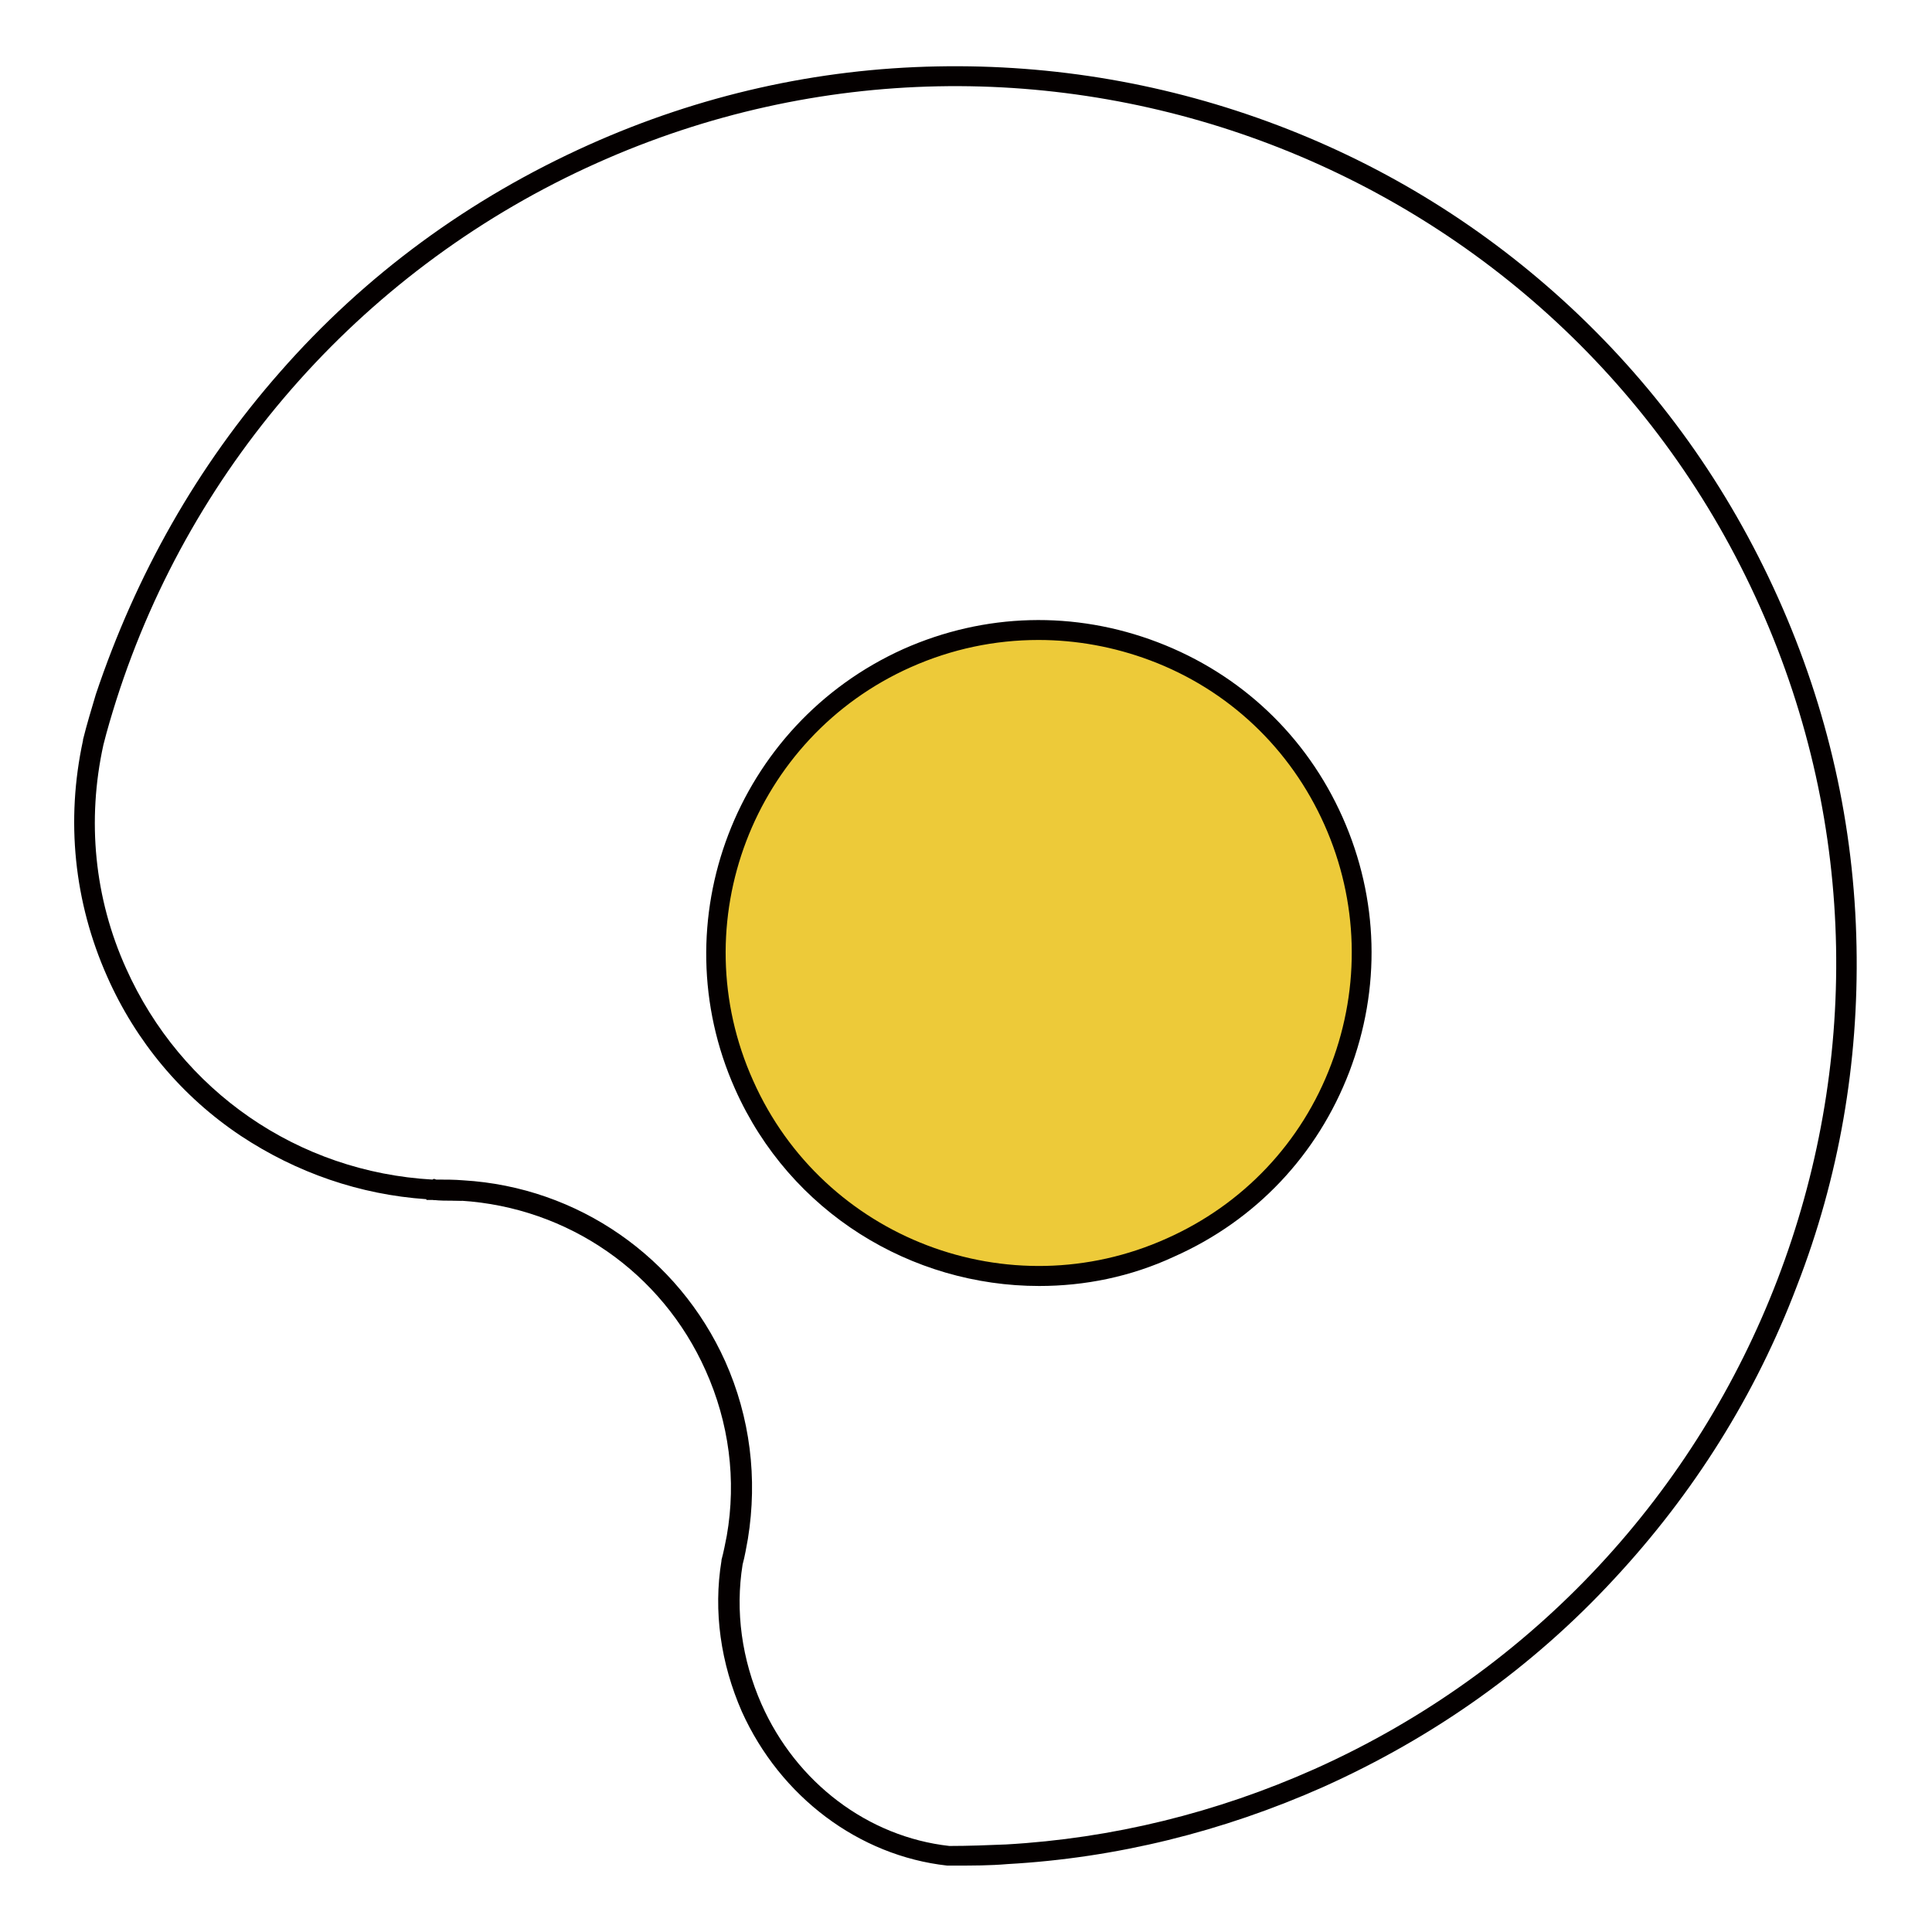 <?xml version="1.0" encoding="utf-8"?>
<!-- Svg Vector Icons : http://www.onlinewebfonts.com/icon -->
<!DOCTYPE svg PUBLIC "-//W3C//DTD SVG 1.1//EN" "http://www.w3.org/Graphics/SVG/1.1/DTD/svg11.dtd">
<svg version="1.1" xmlns="http://www.w3.org/2000/svg" xmlns:xlink="http://www.w3.org/1999/xlink" x="0px" y="0px" viewBox="0 0 256 256" enable-background="new 0 0 256 256" xml:space="preserve">
<g> <path fill="#040000" d="M60.1,159.1c-0.9,0-1.8,0-2.7-0.1l0-2.6c1.3-0.1,2.6,0,3.9,0.1l-0.1,2.6C60.9,159.1,60.5,159.1,60.1,159.1z "/> <path fill="#040000" d="M126.5,247.2h-1c-11.7-1.3-22.1-9.1-27.2-20.4c-2.8-6.4-3.8-13.3-2.7-20l0-0.1c0.3-1.1,0.5-2.2,0.7-3.2 c1.3-7.4,0.3-15-2.8-21.9c-5.8-13-18.2-21.6-32.4-22.5c-1.1-0.1-2.3-0.1-3.4-0.1l-0.1,0h-0.2l-0.9,0l0-0.1 c-8.8-0.6-17.2-3.5-24.6-8.4c-7.8-5.2-13.9-12.5-17.7-21.1c-4.4-9.9-5.5-20.7-3.2-31.3v-0.1c0.5-2,1.1-4,1.7-6 C18,76.2,26.1,61.8,37.1,49.3c11.3-12.9,25.1-23,40.9-30.1c14.7-6.6,30.3-10.1,46.2-10.4c15.4-0.3,30.6,2.3,45.1,7.8 c14.5,5.5,27.5,13.6,38.8,24.1c11.7,10.9,20.9,23.8,27.5,38.5c6.6,14.7,10.1,30.2,10.4,46.2c0.3,15.4-2.3,30.6-7.9,45 c-5.5,14.5-13.7,27.5-24.2,38.8C203,221,190,230.2,175.3,236.8c-13.3,5.9-27.4,9.4-41.8,10.2C131.2,247.2,128.9,247.2,126.5,247.2 L126.5,247.2z M125.8,244.6c2.5,0,5.1-0.1,7.5-0.2c14.1-0.8,27.9-4.2,40.9-10c58.7-26.3,85.2-95.4,59-154 C207,21.7,137.8-4.7,79.1,21.6C48.7,35.2,25.5,61.1,15.4,92.8c-0.6,1.9-1.2,3.9-1.7,5.9c-2.2,10-1.2,20.3,3,29.6 c7.3,16.3,22.8,27,40.6,28l0.2-0.1l0.3,0.1c1.2,0,2.4,0,3.6,0.1c15.2,0.9,28.5,10.2,34.7,24c3.3,7.4,4.3,15.5,3,23.5 c-0.2,1.1-0.4,2.3-0.7,3.4c-1,6.2-0.1,12.6,2.5,18.5C105.5,236.2,115,243.4,125.8,244.6z"/> <path fill="#edca39" d="M94.9,126.3c0,23.6,19.1,42.8,42.8,42.8c23.6,0,42.8-19.1,42.8-42.8c0,0,0,0,0,0 c0-23.6-19.2-42.8-42.8-42.8C114,83.5,94.9,102.7,94.9,126.3z"/> <path fill="#040000" d="M137.7,170.4c-16.9,0-33-9.7-40.3-26.1c-9.9-22.2,0.1-48.3,22.3-58.3c10.8-4.8,22.7-5.1,33.7-0.9 c11,4.2,19.7,12.4,24.5,23.2c4.8,10.8,5.1,22.7,0.9,33.7c-4.2,11-12.4,19.7-23.2,24.5C149.8,169.2,143.7,170.4,137.7,170.4 L137.7,170.4z M137.6,84.8c-5.8,0-11.5,1.2-16.9,3.6c-20.9,9.3-30.3,33.9-20.9,54.8c9.3,20.9,33.9,30.3,54.8,20.9 c10.1-4.5,17.9-12.7,21.8-23.1c3.9-10.3,3.6-21.6-0.9-31.7c-4.5-10.1-12.7-17.9-23.1-21.8C147.6,85.7,142.6,84.8,137.6,84.8 L137.6,84.8z"/></g>
</svg>